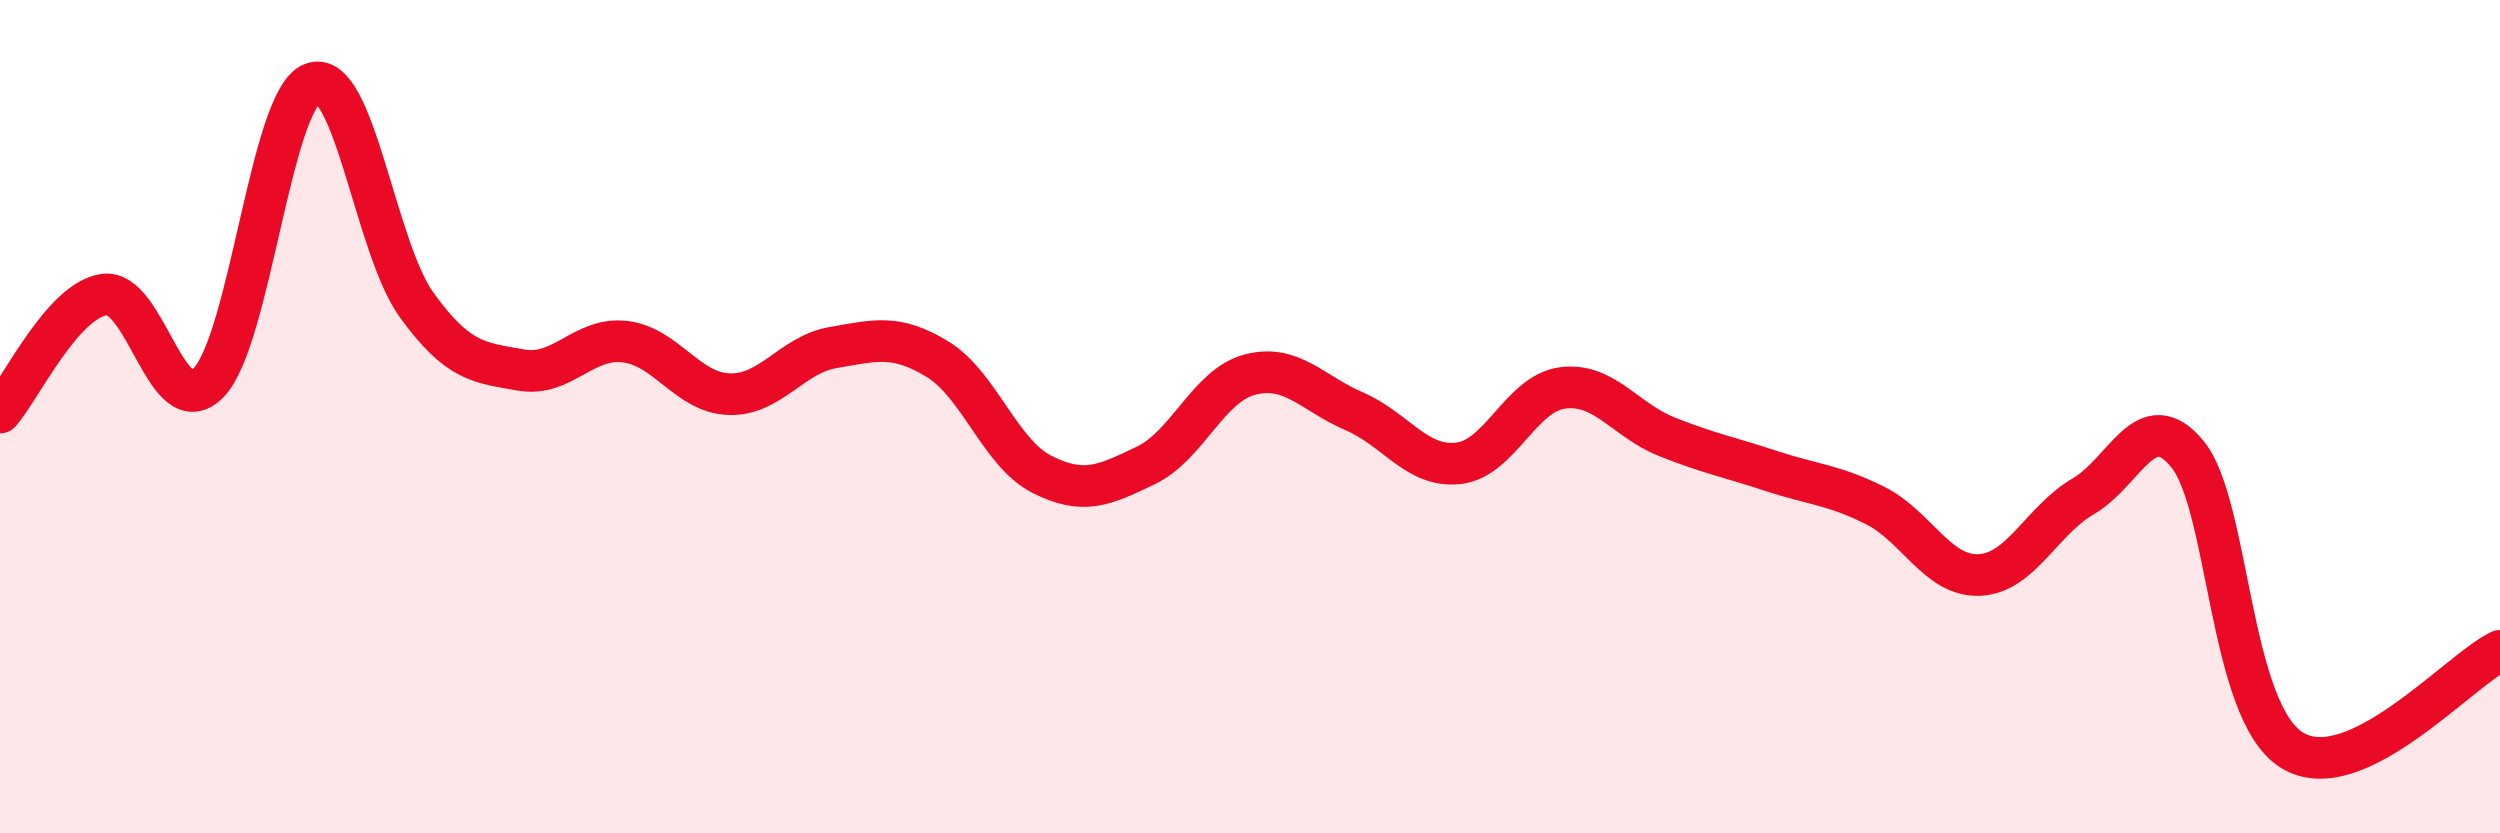 
    <svg width="60" height="20" viewBox="0 0 60 20" xmlns="http://www.w3.org/2000/svg">
      <path
        d="M 0,9.9 C 0.5,9.33 1.5,7.21 2.5,7.07 C 3.5,6.93 4,10.2 5,9.19 C 6,8.18 6.5,2.37 7.5,2 C 8.5,1.63 9,5.94 10,7.32 C 11,8.7 11.5,8.7 12.5,8.88 C 13.5,9.06 14,8.08 15,8.2 C 16,8.32 16.5,9.43 17.5,9.46 C 18.5,9.49 19,8.51 20,8.34 C 21,8.17 21.5,8.01 22.5,8.62 C 23.5,9.23 24,10.87 25,11.38 C 26,11.89 26.5,11.65 27.5,11.17 C 28.5,10.69 29,9.25 30,8.99 C 31,8.73 31.5,9.44 32.5,9.87 C 33.5,10.3 34,11.23 35,11.12 C 36,11.01 36.5,9.44 37.5,9.31 C 38.5,9.18 39,10.08 40,10.48 C 41,10.88 41.5,10.97 42.5,11.3 C 43.5,11.63 44,11.63 45,12.13 C 46,12.63 46.5,13.84 47.5,13.8 C 48.5,13.76 49,12.49 50,11.91 C 51,11.33 51.5,9.68 52.5,10.9 C 53.5,12.12 53.5,17.06 55,18 C 56.5,18.94 59,16.1 60,15.62L60 20L0 20Z"
        fill="#EB0A25"
        opacity="0.1"
        stroke-linecap="round"
        stroke-linejoin="round"
      />
      <path
        d="M 0,9.9 C 0.5,9.33 1.5,7.21 2.5,7.07 C 3.5,6.93 4,10.2 5,9.19 C 6,8.18 6.5,2.37 7.5,2 C 8.5,1.63 9,5.94 10,7.32 C 11,8.7 11.5,8.7 12.5,8.88 C 13.5,9.06 14,8.08 15,8.2 C 16,8.32 16.5,9.43 17.5,9.46 C 18.5,9.49 19,8.51 20,8.34 C 21,8.17 21.5,8.01 22.5,8.62 C 23.5,9.23 24,10.87 25,11.38 C 26,11.89 26.5,11.65 27.5,11.17 C 28.5,10.69 29,9.25 30,8.99 C 31,8.73 31.5,9.44 32.5,9.87 C 33.5,10.3 34,11.23 35,11.12 C 36,11.01 36.5,9.44 37.5,9.31 C 38.5,9.18 39,10.08 40,10.48 C 41,10.88 41.5,10.97 42.5,11.3 C 43.5,11.63 44,11.63 45,12.13 C 46,12.63 46.5,13.84 47.5,13.8 C 48.5,13.76 49,12.49 50,11.91 C 51,11.33 51.5,9.68 52.5,10.9 C 53.5,12.12 53.5,17.06 55,18 C 56.5,18.94 59,16.1 60,15.62"
        stroke="#EB0A25"
        stroke-width="1"
        fill="none"
        stroke-linecap="round"
        stroke-linejoin="round"
      />
    </svg>
  